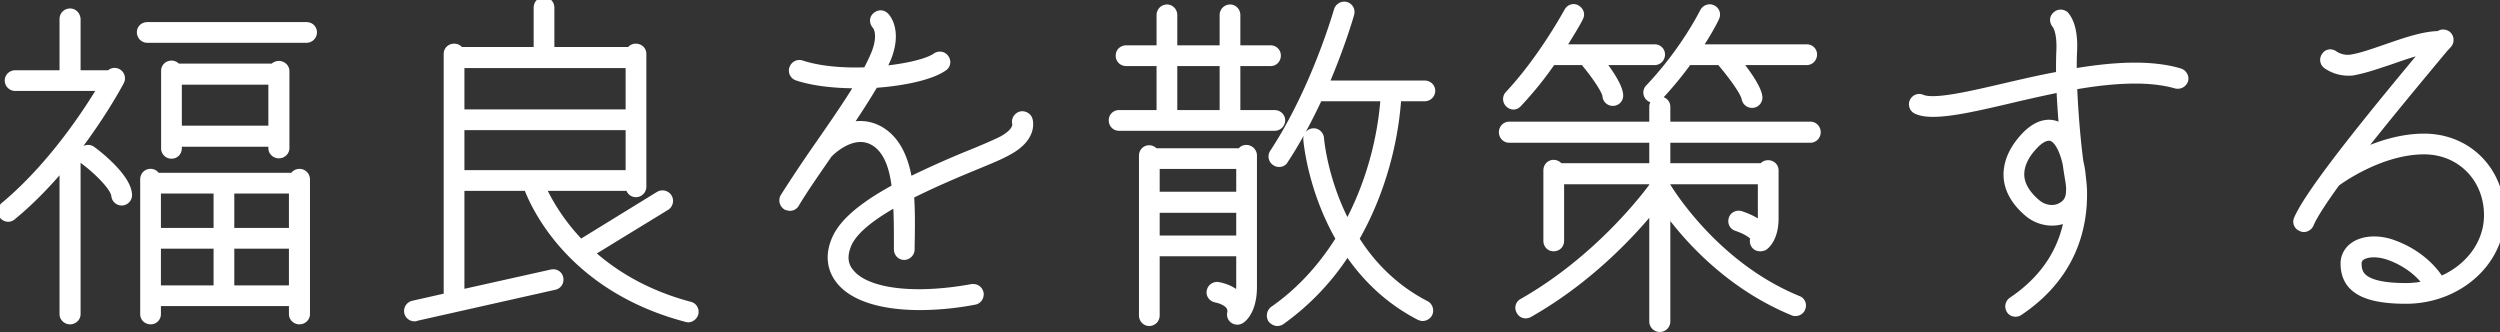 <svg xmlns="http://www.w3.org/2000/svg" width="128" height="17" viewBox="0 0 128 17"><rect x="0" y="0" width="128" height="17" fill="#333333" stroke="none"/><path stroke-width=".5" stroke="#fff" fill="#fff" d="M125.102 2.452c-1.088 1.309-3.009 3.604-4.573 5.609.918-.459 2.21-.969 3.587-.969 2.21 0 3.876 1.683 3.876 3.927 0 2.363-2.159 4.284-4.811 4.284-2.125 0-3.094-.561-3.094-1.819 0-.34.17-.646.459-.85.493-.34 1.292-.374 2.057-.068 1.564.595 2.21 1.683 2.244 1.734a.32.32 0 0 1 .034.136c1.496-.578 2.55-1.887 2.55-3.417 0-1.921-1.428-3.366-3.315-3.366-2.278 0-4.403 1.564-4.539 1.666-.662.918-1.172 1.683-1.359 2.142a.303.303 0 0 1-.272.17.242.242 0 0 1-.102-.034.257.257 0 0 1-.153-.357c.663-1.564 4.555-6.238 6.68-8.788-.595.119-1.292.357-1.972.595-.663.221-1.292.442-1.836.544-.119.034-.221.034-.34.034a1.887 1.887 0 0 1-1.07-.34.274.274 0 0 1-.051-.391c.085-.136.255-.153.39-.051 0 0 .425.306.969.187.493-.085 1.105-.306 1.751-.527.935-.323 1.904-.663 2.686-.663.102-.102.255-.102.374-.017a.294.294 0 0 1 .034.408l-.204.221zm-2.703 10.641c-.442-.17-1.105-.272-1.53 0a.476.476 0 0 0-.204.391c0 .527.136 1.258 2.516 1.258.408 0 .799-.051 1.173-.153-.408-.663-1.173-1.207-1.955-1.496zm-10.966-8.805c-1.478-.425-3.416-.272-5.337.068.051 1.292.17 2.77.323 3.926.017.068.034.153.051.238.051.238.068.493.102.782.017.187.034.34.034.493.034 1.819-.51 4.284-3.247 6.12a.274.274 0 0 1-.153.051c-.102 0-.187-.034-.238-.119a.29.29 0 0 1 .068-.391c1.955-1.309 2.703-2.958 2.924-4.42-.034.034-.068.051-.102.068-.612.34-1.445.238-2.023-.272-.629-.544-.986-1.173-1.003-1.836-.017-.697.306-1.394.935-2.04.612-.612 1.122-.629 1.445-.527.17.051.323.153.476.289a52.083 52.083 0 0 1-.153-2.26c-.918.187-1.836.391-2.686.595-1.597.374-2.94.68-3.875.68-.323 0-.595-.034-.816-.136-.136-.051-.204-.221-.153-.357.068-.153.221-.221.374-.153.663.272 2.448-.153 4.351-.595.884-.204 1.819-.425 2.788-.595 0-.493 0-.918.017-1.292.051-1.054-.238-1.377-.238-1.377-.102-.119-.119-.289 0-.391.102-.119.272-.119.391-.034.068.085.476.51.408 1.819-.017.34-.017.731-.017 1.156 1.972-.34 3.961-.493 5.507-.034.153.051.238.204.204.34a.305.305 0 0 1-.357.204zm-5.422 5.082v-.017a30.17 30.17 0 0 1-.153-.969c-.17-.782-.476-1.309-.816-1.411-.051-.017-.085-.017-.136-.017-.272 0-.544.204-.731.391-.527.527-.799 1.088-.782 1.632.017.493.306.986.816 1.428.391.357.952.442 1.36.204.289-.153.459-.425.459-.799.017-.153 0-.306-.017-.442zm-20.74-2.312v1.547h4.998a.293.293 0 0 1 .255-.153c.17 0 .289.119.289.272v2.465c0 1.02-.476 1.36-.527 1.394-.051.017-.102.034-.153.034-.068 0-.153-.017-.204-.068a.281.281 0 0 1-.051-.34c.017-.051-.119-.34-.952-.629-.153-.051-.221-.204-.17-.357.034-.136.204-.221.357-.17.51.17.867.374 1.088.612.017-.119.051-.272.051-.476V9.183h-4.981v.34c.17.289 2.516 4.131 6.765 5.865.153.051.221.221.153.374-.034.102-.153.17-.255.17-.034 0-.068 0-.102-.017-3.45-1.411-5.643-4.046-6.561-5.355v5.898c0 .17-.136.289-.289.289a.287.287 0 0 1-.289-.289v-6c-.952 1.19-3.196 3.723-6.442 5.559a.32.32 0 0 1-.136.034.256.256 0 0 1-.238-.153.26.26 0 0 1 .102-.374c3.892-2.21 6.374-5.508 6.714-5.984v-.357h-4.861v3.145c0 .17-.119.289-.289.289-.153 0-.272-.119-.272-.289V8.724c0-.17.119-.289.272-.289.119 0 .221.068.272.17h4.878V7.058h-7.428c-.153 0-.272-.136-.272-.289 0-.153.119-.289.272-.289h7.428V5.461c0-.153.136-.272.289-.272.153 0 .289.119.289.272V6.48h7.428c.153 0 .272.136.272.289 0 .153-.119.289-.272.289h-7.428zm3.57-3.977c.425.527 1.054 1.36 1.139 1.853a.28.28 0 0 1-.272.34.29.29 0 0 1-.289-.238c-.068-.391-.816-1.36-1.326-1.955H86.41a18.604 18.604 0 0 1-1.53 1.853.353.353 0 0 1-.204.085.314.314 0 0 1-.204-.085.272.272 0 0 1 0-.391C86.325 2.588 87.26.65 87.277.633c.068-.136.238-.204.374-.136a.272.272 0 0 1 .136.374c-.017.051-.34.714-.969 1.649h5.694c.153 0 .272.119.272.272 0 .153-.119.289-.272.289h-3.671zm-7.004 0c.425.527.986 1.326 1.02 1.785a.278.278 0 0 1-.272.306.28.28 0 0 1-.289-.255c-.017-.323-.68-1.241-1.189-1.836h-1.666a17.858 17.858 0 0 1-1.751 2.176.266.266 0 0 1-.204.102.273.273 0 0 1-.187-.085.273.273 0 0 1-.017-.391c1.751-1.87 3.026-4.25 3.043-4.267.068-.136.238-.204.374-.119.136.085.204.238.119.374-.017.068-.391.731-.986 1.649h4.895c.153 0 .272.119.272.272 0 .153-.119.289-.272.289h-2.89zM71.5 4.934c-.135 2.243-.798 4.912-2.175 7.292.799 1.292 1.972 2.55 3.654 3.417.136.068.187.255.119.391a.317.317 0 0 1-.255.152c-.051 0-.085-.017-.136-.034-1.682-.866-2.872-2.107-3.722-3.399a12.827 12.827 0 0 1-3.417 3.637.328.328 0 0 1-.17.051c-.085 0-.17-.051-.238-.119a.313.313 0 0 1 .068-.407c1.445-1.003 2.567-2.295 3.434-3.689-1.479-2.533-1.683-5.066-1.683-5.1a.284.284 0 0 1 .255-.306h.034c.136 0 .255.119.272.255 0 .051.187 2.278 1.445 4.573 1.224-2.21 1.819-4.641 1.955-6.714h-3.451c-.493 1.054-1.071 2.175-1.768 3.229-.051.102-.136.136-.238.136a.274.274 0 0 1-.153-.051.278.278 0 0 1-.085-.391c2.159-3.28 3.281-7.275 3.298-7.309A.296.296 0 0 1 68.9.344a.28.28 0 0 1 .187.357c0 .017-.459 1.632-1.343 3.672h5.201c.153 0 .289.119.289.272 0 .17-.136.289-.289.289H71.5zm-6.238.952c.153 0 .289.119.289.271 0 .17-.136.289-.289.289H57.29c-.153 0-.272-.119-.272-.289 0-.152.119-.271.272-.271h2.176V3.132h-1.802a.277.277 0 0 1-.289-.289c0-.153.119-.272.289-.272h1.802V.769c0-.153.119-.289.289-.289.153 0 .272.136.272.289v1.802h2.668V.769c0-.153.119-.289.289-.289.153 0 .272.136.272.289v1.802h1.802c.153 0 .272.119.272.272 0 .17-.119.289-.272.289h-1.802v2.754h2.006zm-2.567-2.754h-2.668v2.754h2.668V3.132zM49.877 8.469c-.952.391-2.193.918-3.332 1.496.068.85.051 1.768.034 2.669v.136a.298.298 0 0 1-.289.289c-.153 0-.272-.136-.272-.289v-.136c0-.799 0-1.615-.051-2.363-1.241.68-2.295 1.445-2.618 2.227-.238.578-.204 1.071.136 1.479.833 1.054 3.298 1.36 6.29.816.187-.017.306.085.34.238.017.153-.085.306-.238.323a14.96 14.96 0 0 1-2.771.272c-1.921 0-3.383-.442-4.063-1.292-.459-.578-.544-1.275-.221-2.04.408-.986 1.649-1.87 3.094-2.652-.119-1.054-.408-1.938-1.071-2.38-1.156-.765-2.397.527-2.448.578l-.017.017c-.594.867-1.223 1.751-1.699 2.55a.257.257 0 0 1-.238.136c-.051 0-.102-.017-.153-.034a.298.298 0 0 1-.102-.391 78.784 78.784 0 0 1 1.853-2.771c.73-1.054 1.461-2.107 2.039-3.076h-.255c-1.088 0-2.175-.119-2.991-.391a.277.277 0 0 1-.17-.374.285.285 0 0 1 .357-.17c.918.306 2.175.408 3.382.357.187-.34.34-.663.459-.952.408-1.054.034-1.462.017-1.479-.102-.119-.119-.289 0-.391.119-.119.289-.119.391-.017.034.017.68.663.119 2.091-.102.221-.204.459-.323.697 1.292-.119 2.431-.374 2.89-.697.119-.085.306-.068.391.068a.264.264 0 0 1-.068.391c-.629.442-2.023.748-3.536.85-.425.731-.952 1.53-1.496 2.345.578-.221 1.258-.238 1.904.187.782.527 1.156 1.462 1.326 2.584a48.226 48.226 0 0 1 3.179-1.428c.68-.272 1.258-.527 1.615-.697.918-.476.816-.918.799-.952-.034-.136.051-.288.204-.339.118-.034.288.034.339.17.017.033.306.9-1.087 1.614-.357.204-.952.442-1.649.731zm-14.638 7.785c-.034 0-.051-.017-.085-.017-5.881-1.546-7.751-5.728-8.108-6.714h-3.518v5.576l4.725-1.054c.17-.034.306.051.34.204.034.153-.051.306-.204.34l-7.105 1.597c-.017.017-.034.017-.068.017a.287.287 0 0 1-.272-.22.289.289 0 0 1 .221-.34l1.802-.408V2.758c0-.153.119-.272.289-.272.119 0 .221.068.255.17h4.062V.395c0-.17.119-.289.272-.289.17 0 .289.119.289.289v2.261h4.165a.262.262 0 0 1 .255-.17c.17 0 .289.119.289.272v6.799a.287.287 0 0 1-.289.289c-.153 0-.272-.136-.272-.289v-.034h-4.624c.255.595.867 1.785 2.057 3.009l4.063-2.499a.298.298 0 0 1 .391.102.293.293 0 0 1-.085.391L30.14 12.94c1.19 1.088 2.856 2.142 5.167 2.754.153.034.238.187.204.34-.034.118-.153.22-.272.22zm-2.957-13.02h-8.754v2.618h8.754V3.234zm0 5.728v-2.55h-8.754v2.55h8.754zM7.547 1.942a.287.287 0 0 1-.289-.289c0-.153.119-.272.289-.272h8.142c.17 0 .289.119.289.272a.287.287 0 0 1-.289.289H7.547zm-1.598 8.074c-.034-.459-.952-1.343-1.614-1.836a.274.274 0 0 1-.051-.391c.085-.136.272-.153.391-.068.305.221 1.784 1.377 1.835 2.244a.284.284 0 0 1-.255.306.284.284 0 0 1-.306-.255zM3.876 7.585v8.499c0 .153-.136.272-.289.272-.153 0-.289-.119-.289-.272V8.299c-.765.918-1.666 1.887-2.703 2.737a.244.244 0 0 1-.17.068.274.274 0 0 1-.221-.102.294.294 0 0 1 .034-.408C2.771 8.486 4.624 5.58 5.32 4.407H.782a.287.287 0 0 1-.289-.289c0-.153.136-.272.289-.272h2.516V.973c0-.17.136-.289.289-.289.153 0 .272.119.289.289v2.873h1.767A.272.272 0 0 1 6 3.761a.28.28 0 0 1 .119.374c-.051.102-.867 1.632-2.243 3.45zm4.912.289a.277.277 0 0 1-.289-.289v-3.96c0-.153.119-.272.289-.272.102 0 .204.068.255.153h4.981a.3.3 0 0 1 .255-.136c.153 0 .289.119.289.272v3.943c0 .153-.136.272-.289.272-.153 0-.289-.119-.289-.272v-.323H9.06v.323c0 .17-.119.289-.272.289zm5.202-1.19v-2.6H9.06v2.6h4.93zM7.972 9.098h7.088a.287.287 0 0 1 .561.085v6.901c0 .153-.136.272-.289.272-.153 0-.289-.119-.289-.272v-.662H7.989v.662a.269.269 0 0 1-.272.272c-.17 0-.289-.119-.289-.272V9.183c0-.17.119-.289.289-.289a.27.27 0 0 1 .255.204zm3.774 5.763h3.297v-2.38h-3.297v2.38zm0-2.941h3.297V9.659h-3.297v2.261zm-3.757 2.941h3.196v-2.38H7.989v2.38zm0-2.941h3.196V9.659H7.989v2.261zm51.103-4.08h4.47a.262.262 0 0 1 .255-.17c.153 0 .289.136.289.289v6.732c0 1.207-.527 1.597-.595 1.631a.274.274 0 0 1-.153.051.287.287 0 0 1-.17-.051c-.102-.068-.136-.187-.102-.305a.516.516 0 0 0-.068-.357c-.119-.187-.374-.34-.765-.425-.153-.034-.255-.17-.221-.323a.289.289 0 0 1 .34-.221c.51.102.884.323 1.088.629.051-.17.068-.374.085-.629v-1.819h-4.419v3.28a.287.287 0 0 1-.289.289c-.153 0-.272-.136-.272-.289V7.976c0-.17.119-.289.272-.289.119 0 .204.068.255.153zm.034 4.471h4.419v-1.666h-4.419v1.666zm0-2.244h4.419V8.401h-4.419v1.666z"/></svg>